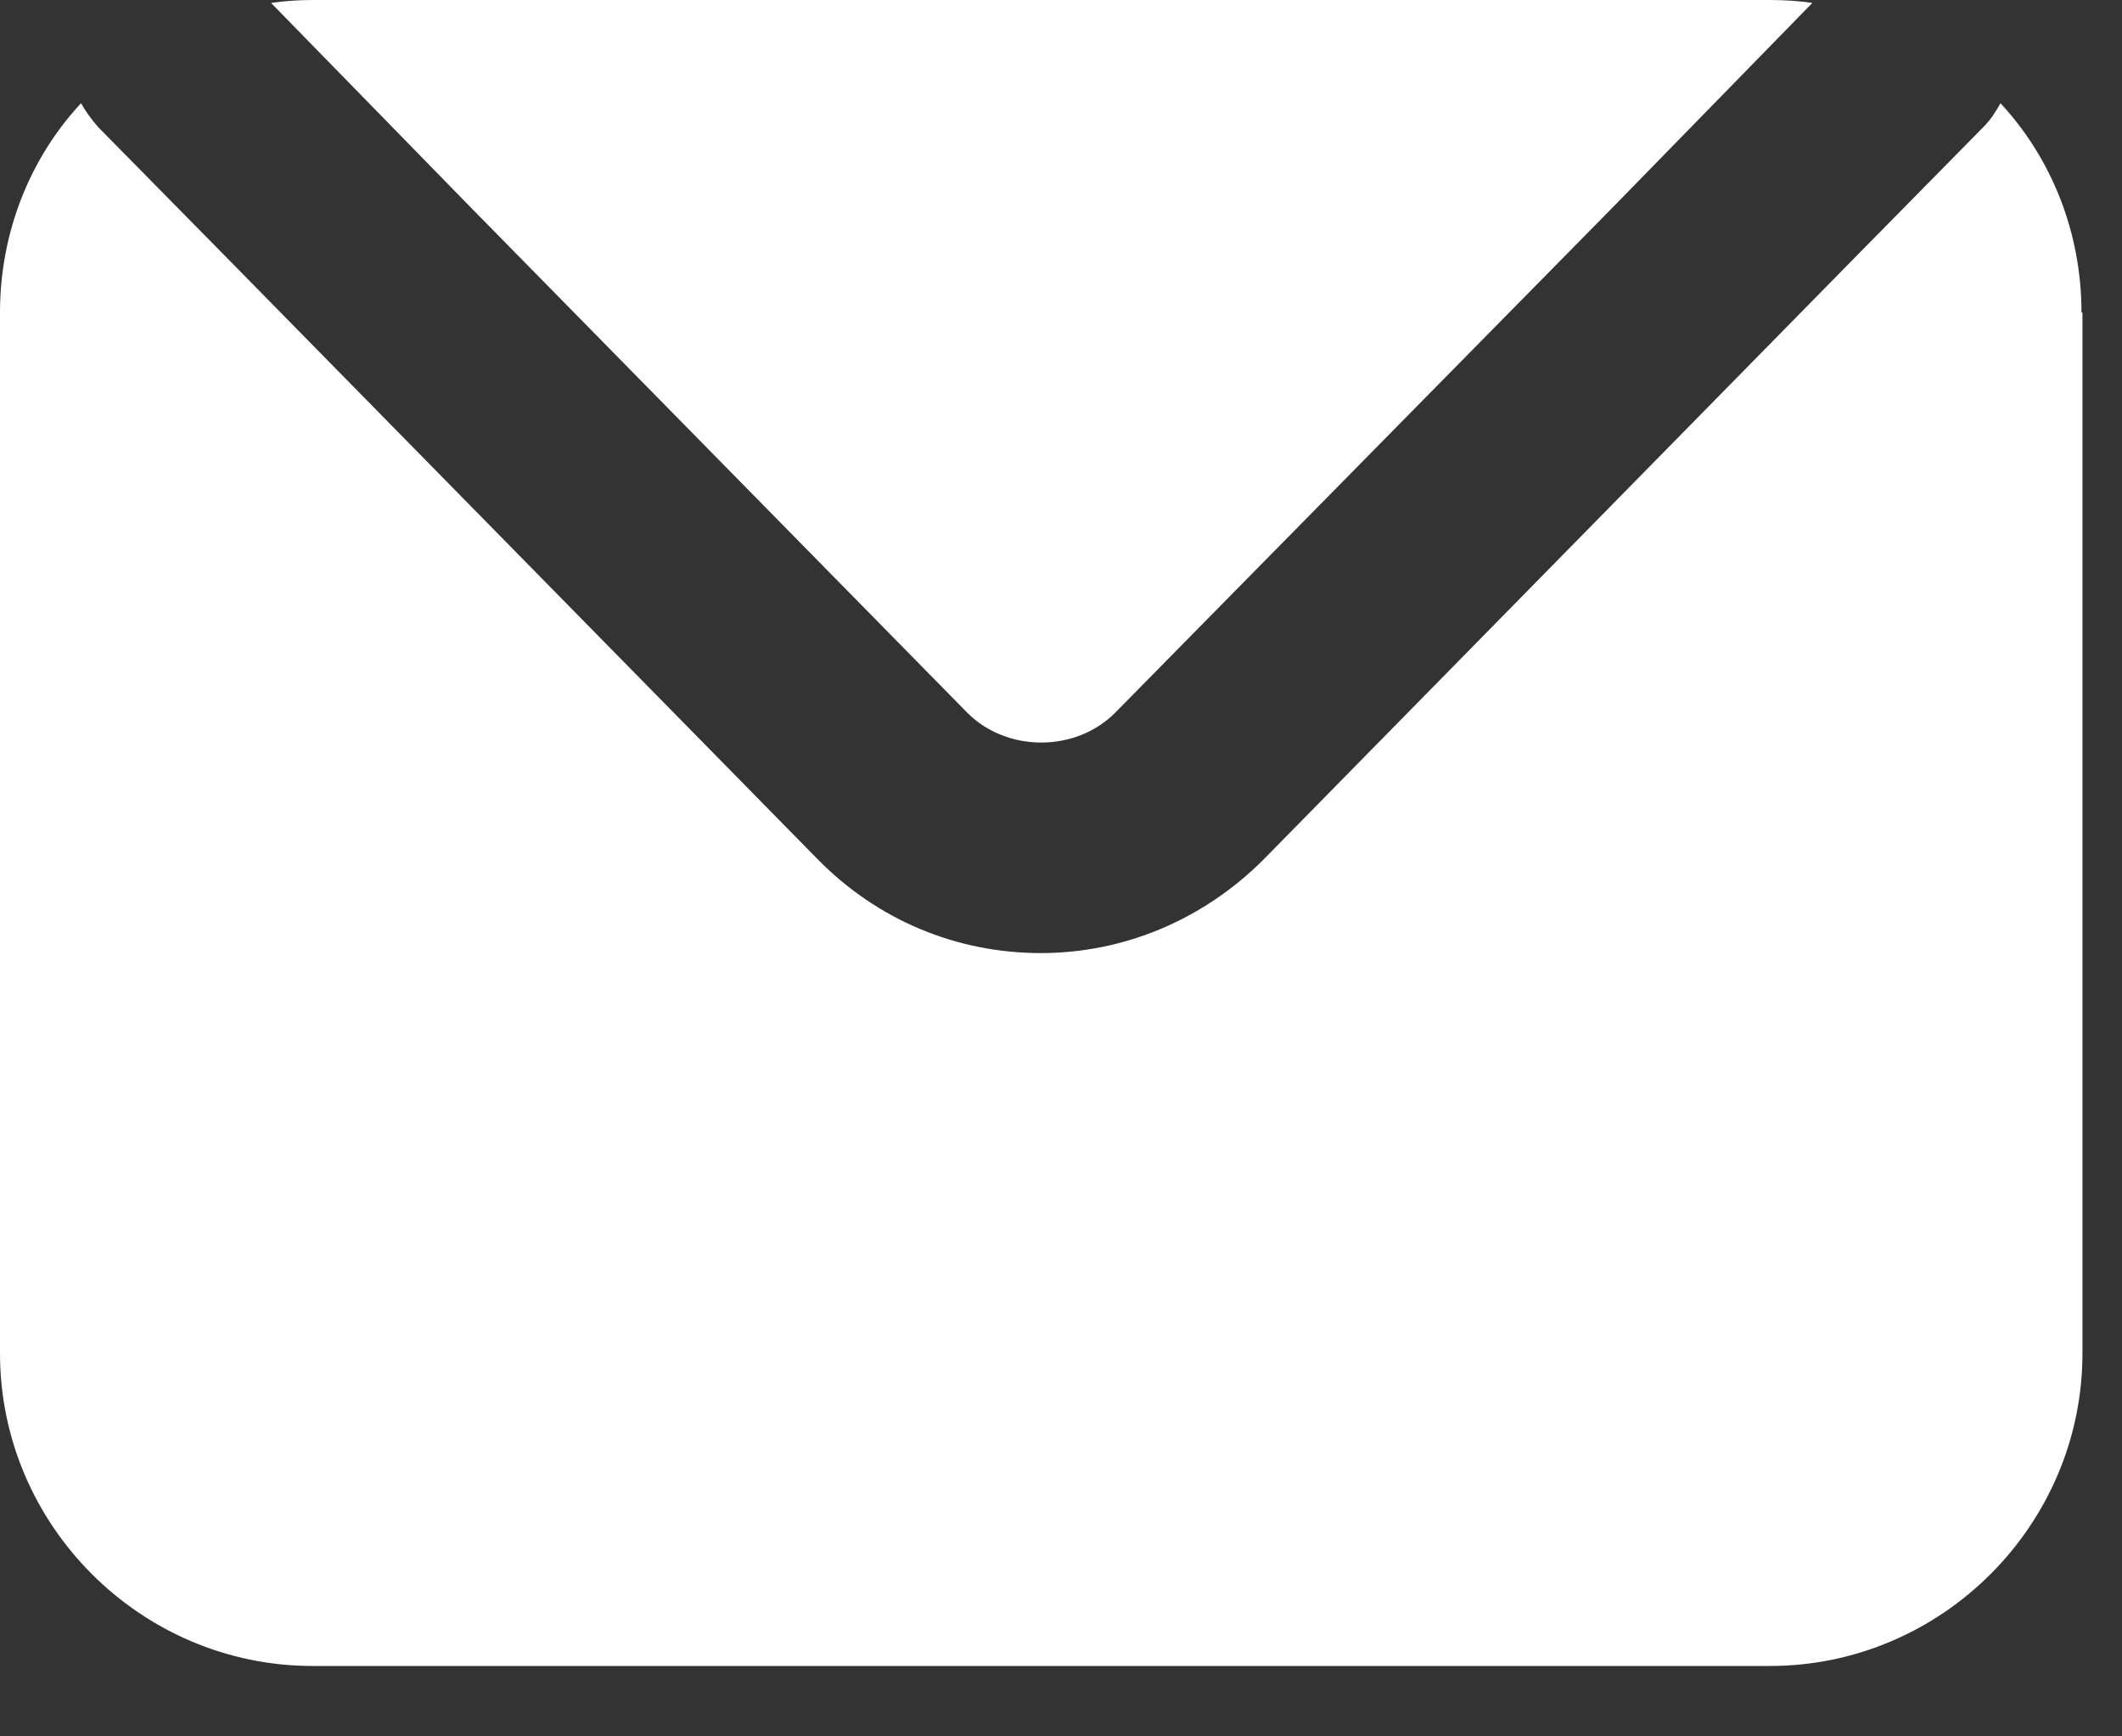 <svg xmlns="http://www.w3.org/2000/svg" width="22" height="18" viewBox="0 0 22 18" fill="none"><rect x="0" y="0" width="22" height="18" fill="#333333" stroke="none"/><g clip-path="url(#clip0_13_902)"><path d="M21.59 3.24V14.03C21.59 15.81 20.13 17.27 18.35 17.27H3.24C1.46 17.27 0 15.81 0 14.03V3.24C0 2.41 0.31 1.64 0.84 1.07C0.89 1.16 0.95 1.24 1.02 1.32L2.33 2.65L8.48 8.91C9.1 9.54 9.92 9.88 10.79 9.88C11.66 9.88 12.48 9.53 13.1 8.91L19.25 2.65L20.56 1.32C20.64 1.24 20.69 1.16 20.74 1.07C21.27 1.64 21.58 2.41 21.58 3.24H21.59Z" fill="white"></path><path d="M18.79 0.03L16.71 2.16L11.56 7.39C11.15 7.8 10.44 7.8 10.03 7.39L4.89 2.16L2.81 0.03C2.95 0.01 3.1 0 3.24 0H18.35C18.5 0 18.65 0.01 18.79 0.03Z" fill="white"></path></g><defs><clipPath id="clip0_13_902"><rect width="21.59" height="17.27" fill="white"></rect></clipPath></defs></svg>